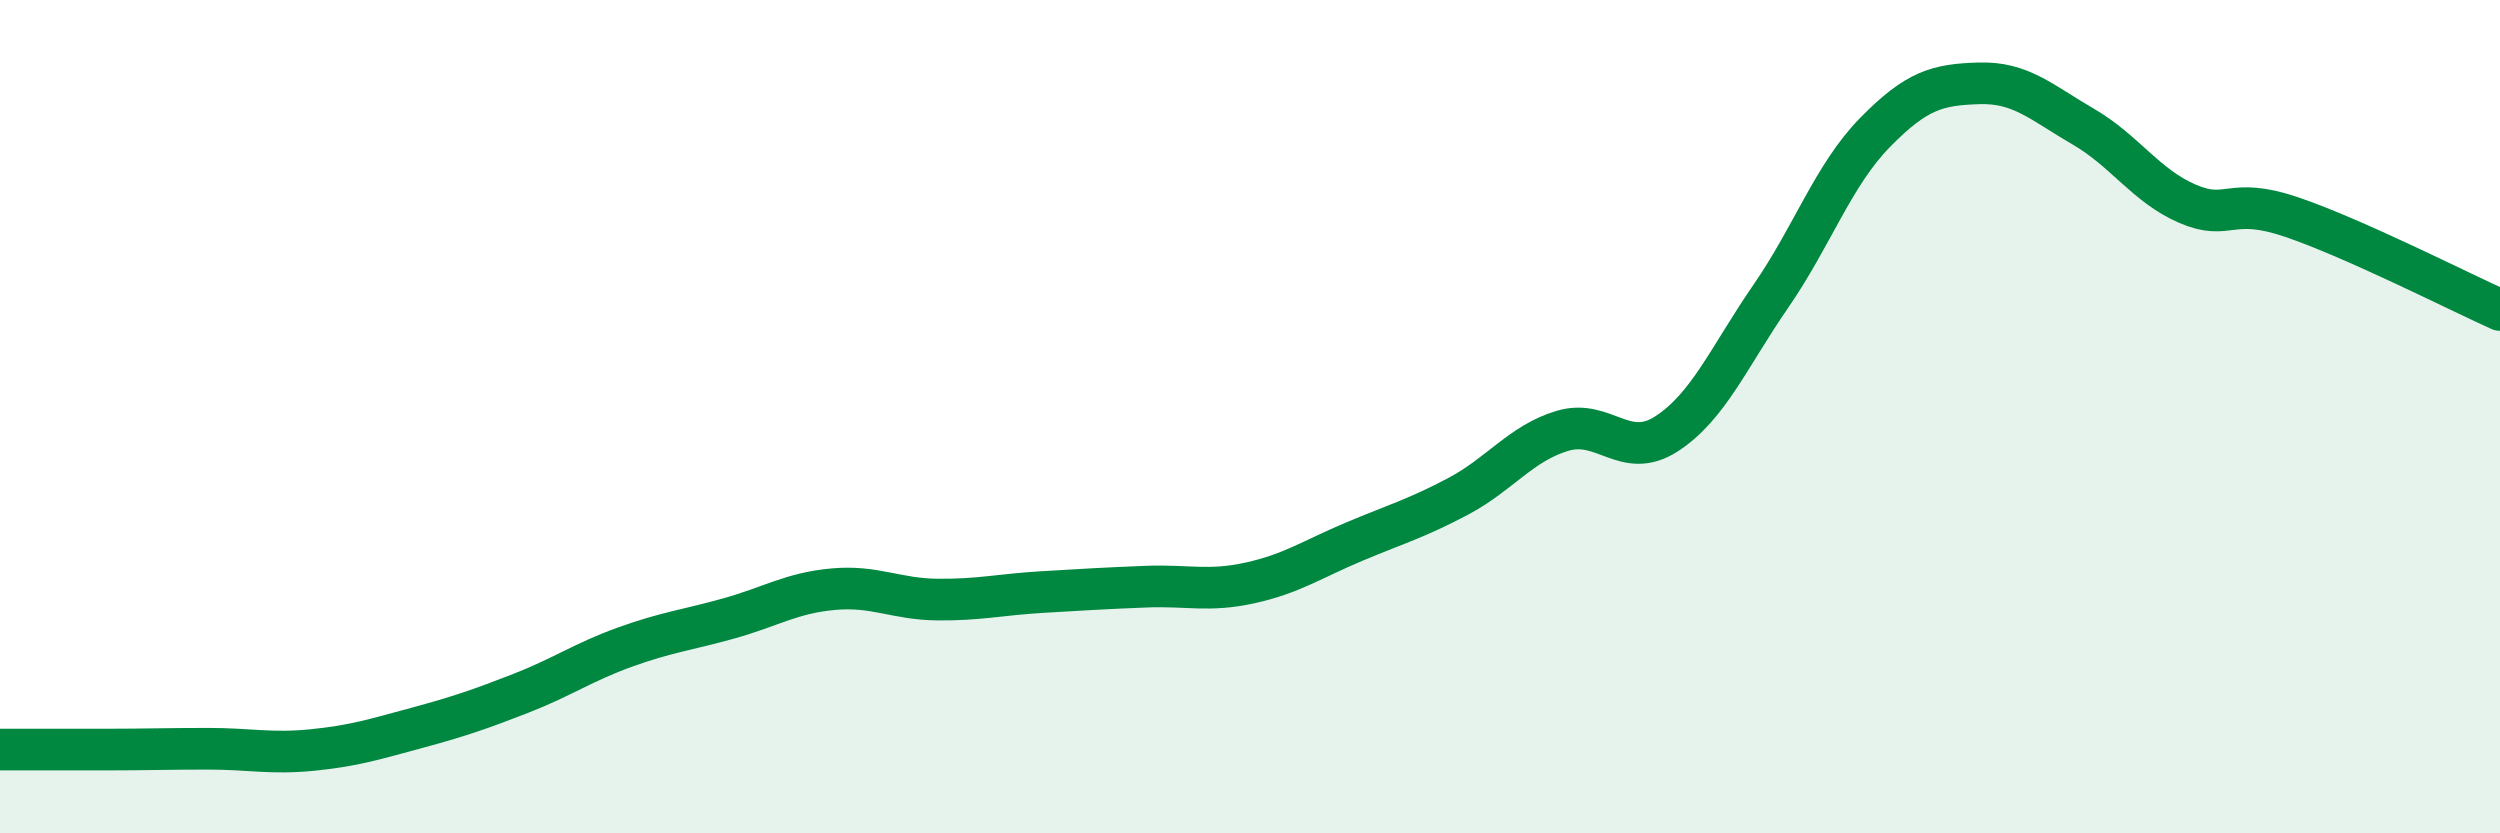 
    <svg width="60" height="20" viewBox="0 0 60 20" xmlns="http://www.w3.org/2000/svg">
      <path
        d="M 0,17.99 C 0.5,17.99 1.5,17.99 2.5,17.99 C 3.5,17.99 4,17.97 5,17.97 C 6,17.97 6.5,18.1 7.5,18 C 8.5,17.9 9,17.74 10,17.47 C 11,17.2 11.5,17.03 12.5,16.64 C 13.5,16.25 14,15.89 15,15.53 C 16,15.17 16.5,15.12 17.5,14.84 C 18.5,14.56 19,14.23 20,14.14 C 21,14.05 21.5,14.38 22.5,14.39 C 23.5,14.4 24,14.27 25,14.21 C 26,14.15 26.5,14.12 27.5,14.08 C 28.5,14.04 29,14.21 30,13.99 C 31,13.77 31.5,13.42 32.5,13 C 33.5,12.58 34,12.44 35,11.91 C 36,11.38 36.5,10.64 37.5,10.34 C 38.5,10.04 39,11.06 40,10.41 C 41,9.76 41.5,8.56 42.5,7.11 C 43.5,5.66 44,4.2 45,3.18 C 46,2.16 46.5,2.03 47.5,2 C 48.5,1.97 49,2.46 50,3.04 C 51,3.62 51.5,4.46 52.5,4.89 C 53.5,5.32 53.5,4.7 55,5.21 C 56.5,5.72 59,6.99 60,7.44L60 20L0 20Z"
        fill="#008740"
        opacity="0.1"
        stroke-linecap="round"
        stroke-linejoin="round"
      />
      <path
        d="M 0,17.99 C 0.5,17.99 1.5,17.99 2.5,17.99 C 3.5,17.99 4,17.97 5,17.97 C 6,17.97 6.5,18.1 7.5,18 C 8.5,17.9 9,17.74 10,17.47 C 11,17.2 11.5,17.03 12.5,16.64 C 13.5,16.25 14,15.89 15,15.53 C 16,15.17 16.5,15.12 17.5,14.84 C 18.5,14.56 19,14.23 20,14.14 C 21,14.05 21.5,14.38 22.5,14.39 C 23.5,14.4 24,14.27 25,14.21 C 26,14.15 26.5,14.12 27.5,14.08 C 28.5,14.04 29,14.21 30,13.99 C 31,13.77 31.5,13.42 32.5,13 C 33.5,12.58 34,12.44 35,11.91 C 36,11.38 36.5,10.64 37.5,10.34 C 38.5,10.04 39,11.06 40,10.41 C 41,9.76 41.5,8.56 42.5,7.11 C 43.5,5.66 44,4.2 45,3.18 C 46,2.16 46.5,2.03 47.5,2 C 48.5,1.97 49,2.46 50,3.04 C 51,3.62 51.5,4.46 52.5,4.89 C 53.5,5.32 53.5,4.7 55,5.21 C 56.5,5.72 59,6.99 60,7.44"
        stroke="#008740"
        stroke-width="1"
        fill="none"
        stroke-linecap="round"
        stroke-linejoin="round"
      />
    </svg>
  